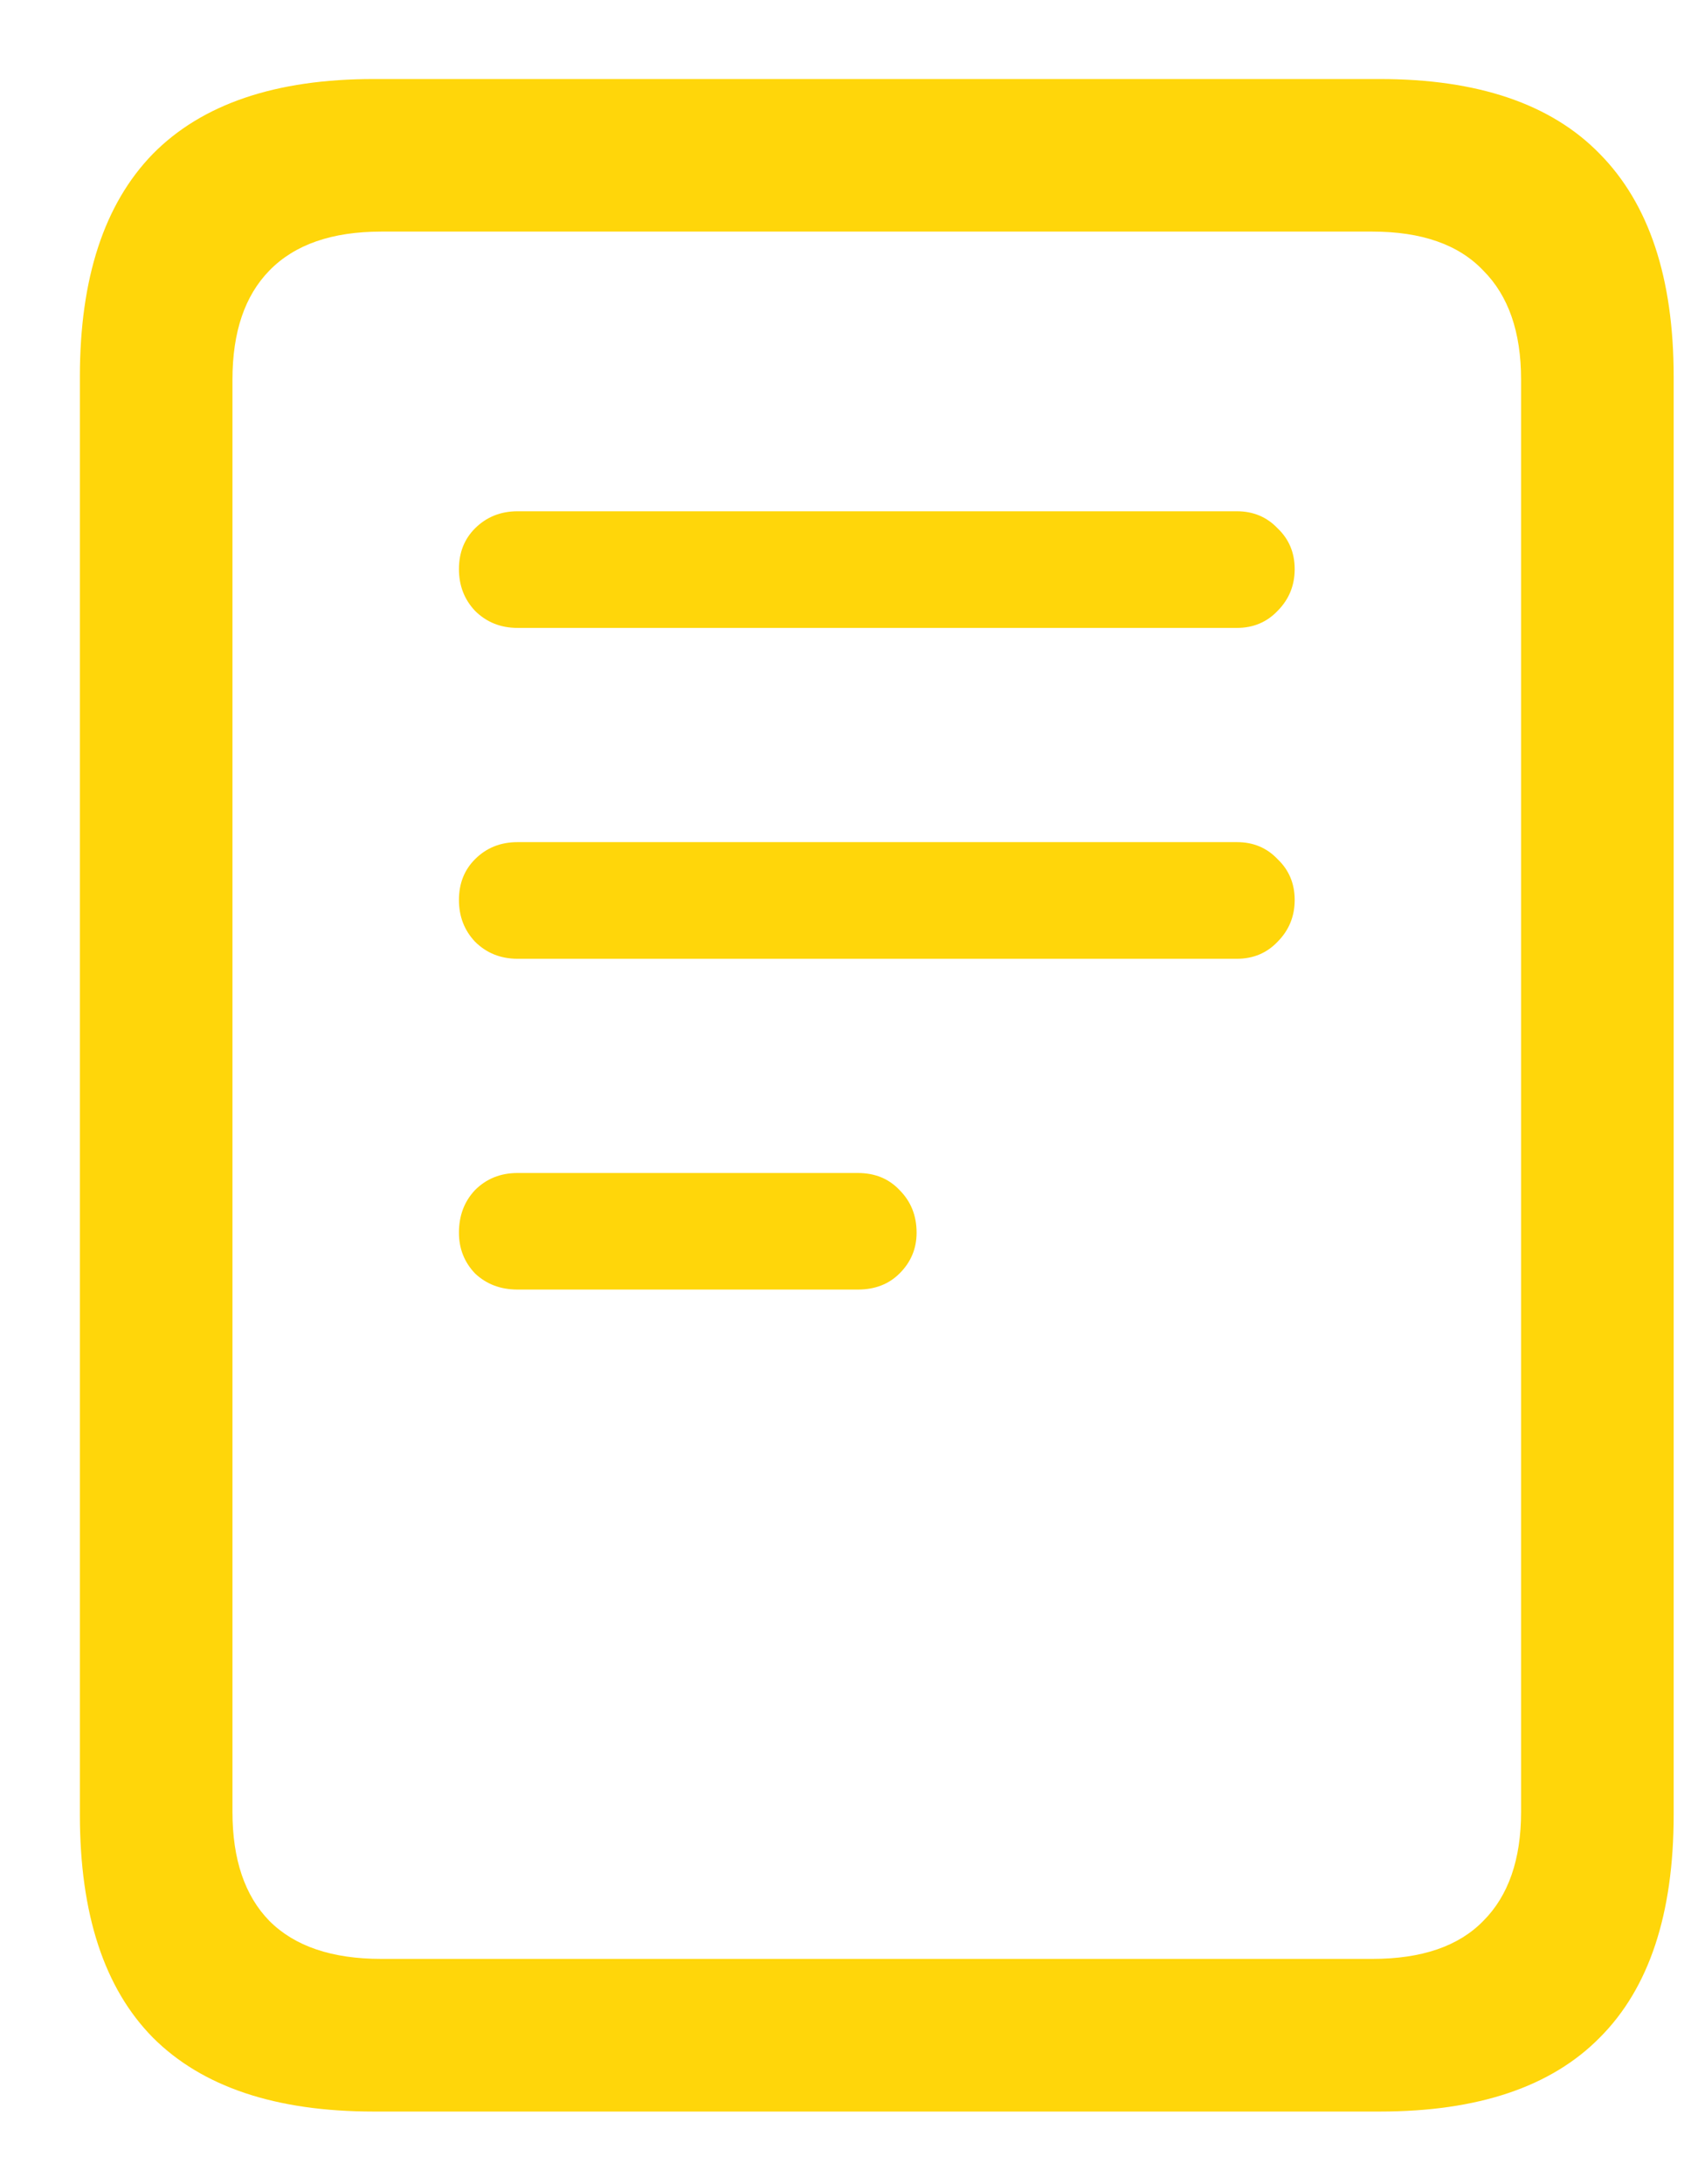 <svg viewBox="0 0 21 27" fill="none" xmlns="http://www.w3.org/2000/svg">
<path d="M6.402 7.762C6.191 7.762 6.016 7.691 5.875 7.551C5.742 7.41 5.676 7.238 5.676 7.035C5.676 6.832 5.742 6.664 5.875 6.531C6.016 6.391 6.191 6.32 6.402 6.32H15.297C15.5 6.32 15.668 6.391 15.801 6.531C15.941 6.664 16.012 6.832 16.012 7.035C16.012 7.238 15.941 7.41 15.801 7.551C15.668 7.691 15.5 7.762 15.297 7.762H6.402ZM6.402 11.852C6.191 11.852 6.016 11.781 5.875 11.641C5.742 11.5 5.676 11.328 5.676 11.125C5.676 10.922 5.742 10.754 5.875 10.621C6.016 10.48 6.191 10.41 6.402 10.41H15.297C15.5 10.41 15.668 10.48 15.801 10.621C15.941 10.754 16.012 10.922 16.012 11.125C16.012 11.328 15.941 11.5 15.801 11.641C15.668 11.781 15.5 11.852 15.297 11.852H6.402ZM6.402 15.941C6.191 15.941 6.016 15.875 5.875 15.742C5.742 15.602 5.676 15.434 5.676 15.238C5.676 15.027 5.742 14.852 5.875 14.711C6.016 14.57 6.191 14.5 6.402 14.5H10.609C10.82 14.5 10.992 14.57 11.125 14.711C11.266 14.852 11.336 15.027 11.336 15.238C11.336 15.434 11.266 15.602 11.125 15.742C10.992 15.875 10.82 15.941 10.609 15.941H6.402ZM0.988 22.434V4.656C0.988 3.438 1.289 2.52 1.891 1.902C2.5 1.285 3.41 0.977 4.621 0.977H17.066C18.277 0.977 19.184 1.285 19.785 1.902C20.395 2.52 20.699 3.438 20.699 4.656V22.434C20.699 23.66 20.395 24.578 19.785 25.188C19.184 25.797 18.277 26.102 17.066 26.102H4.621C3.41 26.102 2.5 25.797 1.891 25.188C1.289 24.578 0.988 23.66 0.988 22.434ZM2.875 22.398C2.875 22.984 3.027 23.434 3.332 23.746C3.645 24.059 4.105 24.215 4.715 24.215H16.973C17.582 24.215 18.039 24.059 18.344 23.746C18.656 23.434 18.812 22.984 18.812 22.398V4.691C18.812 4.105 18.656 3.656 18.344 3.344C18.039 3.023 17.582 2.863 16.973 2.863H4.715C4.105 2.863 3.645 3.023 3.332 3.344C3.027 3.656 2.875 4.105 2.875 4.691V22.398Z" fill="#FFD60A"/>
</svg>
